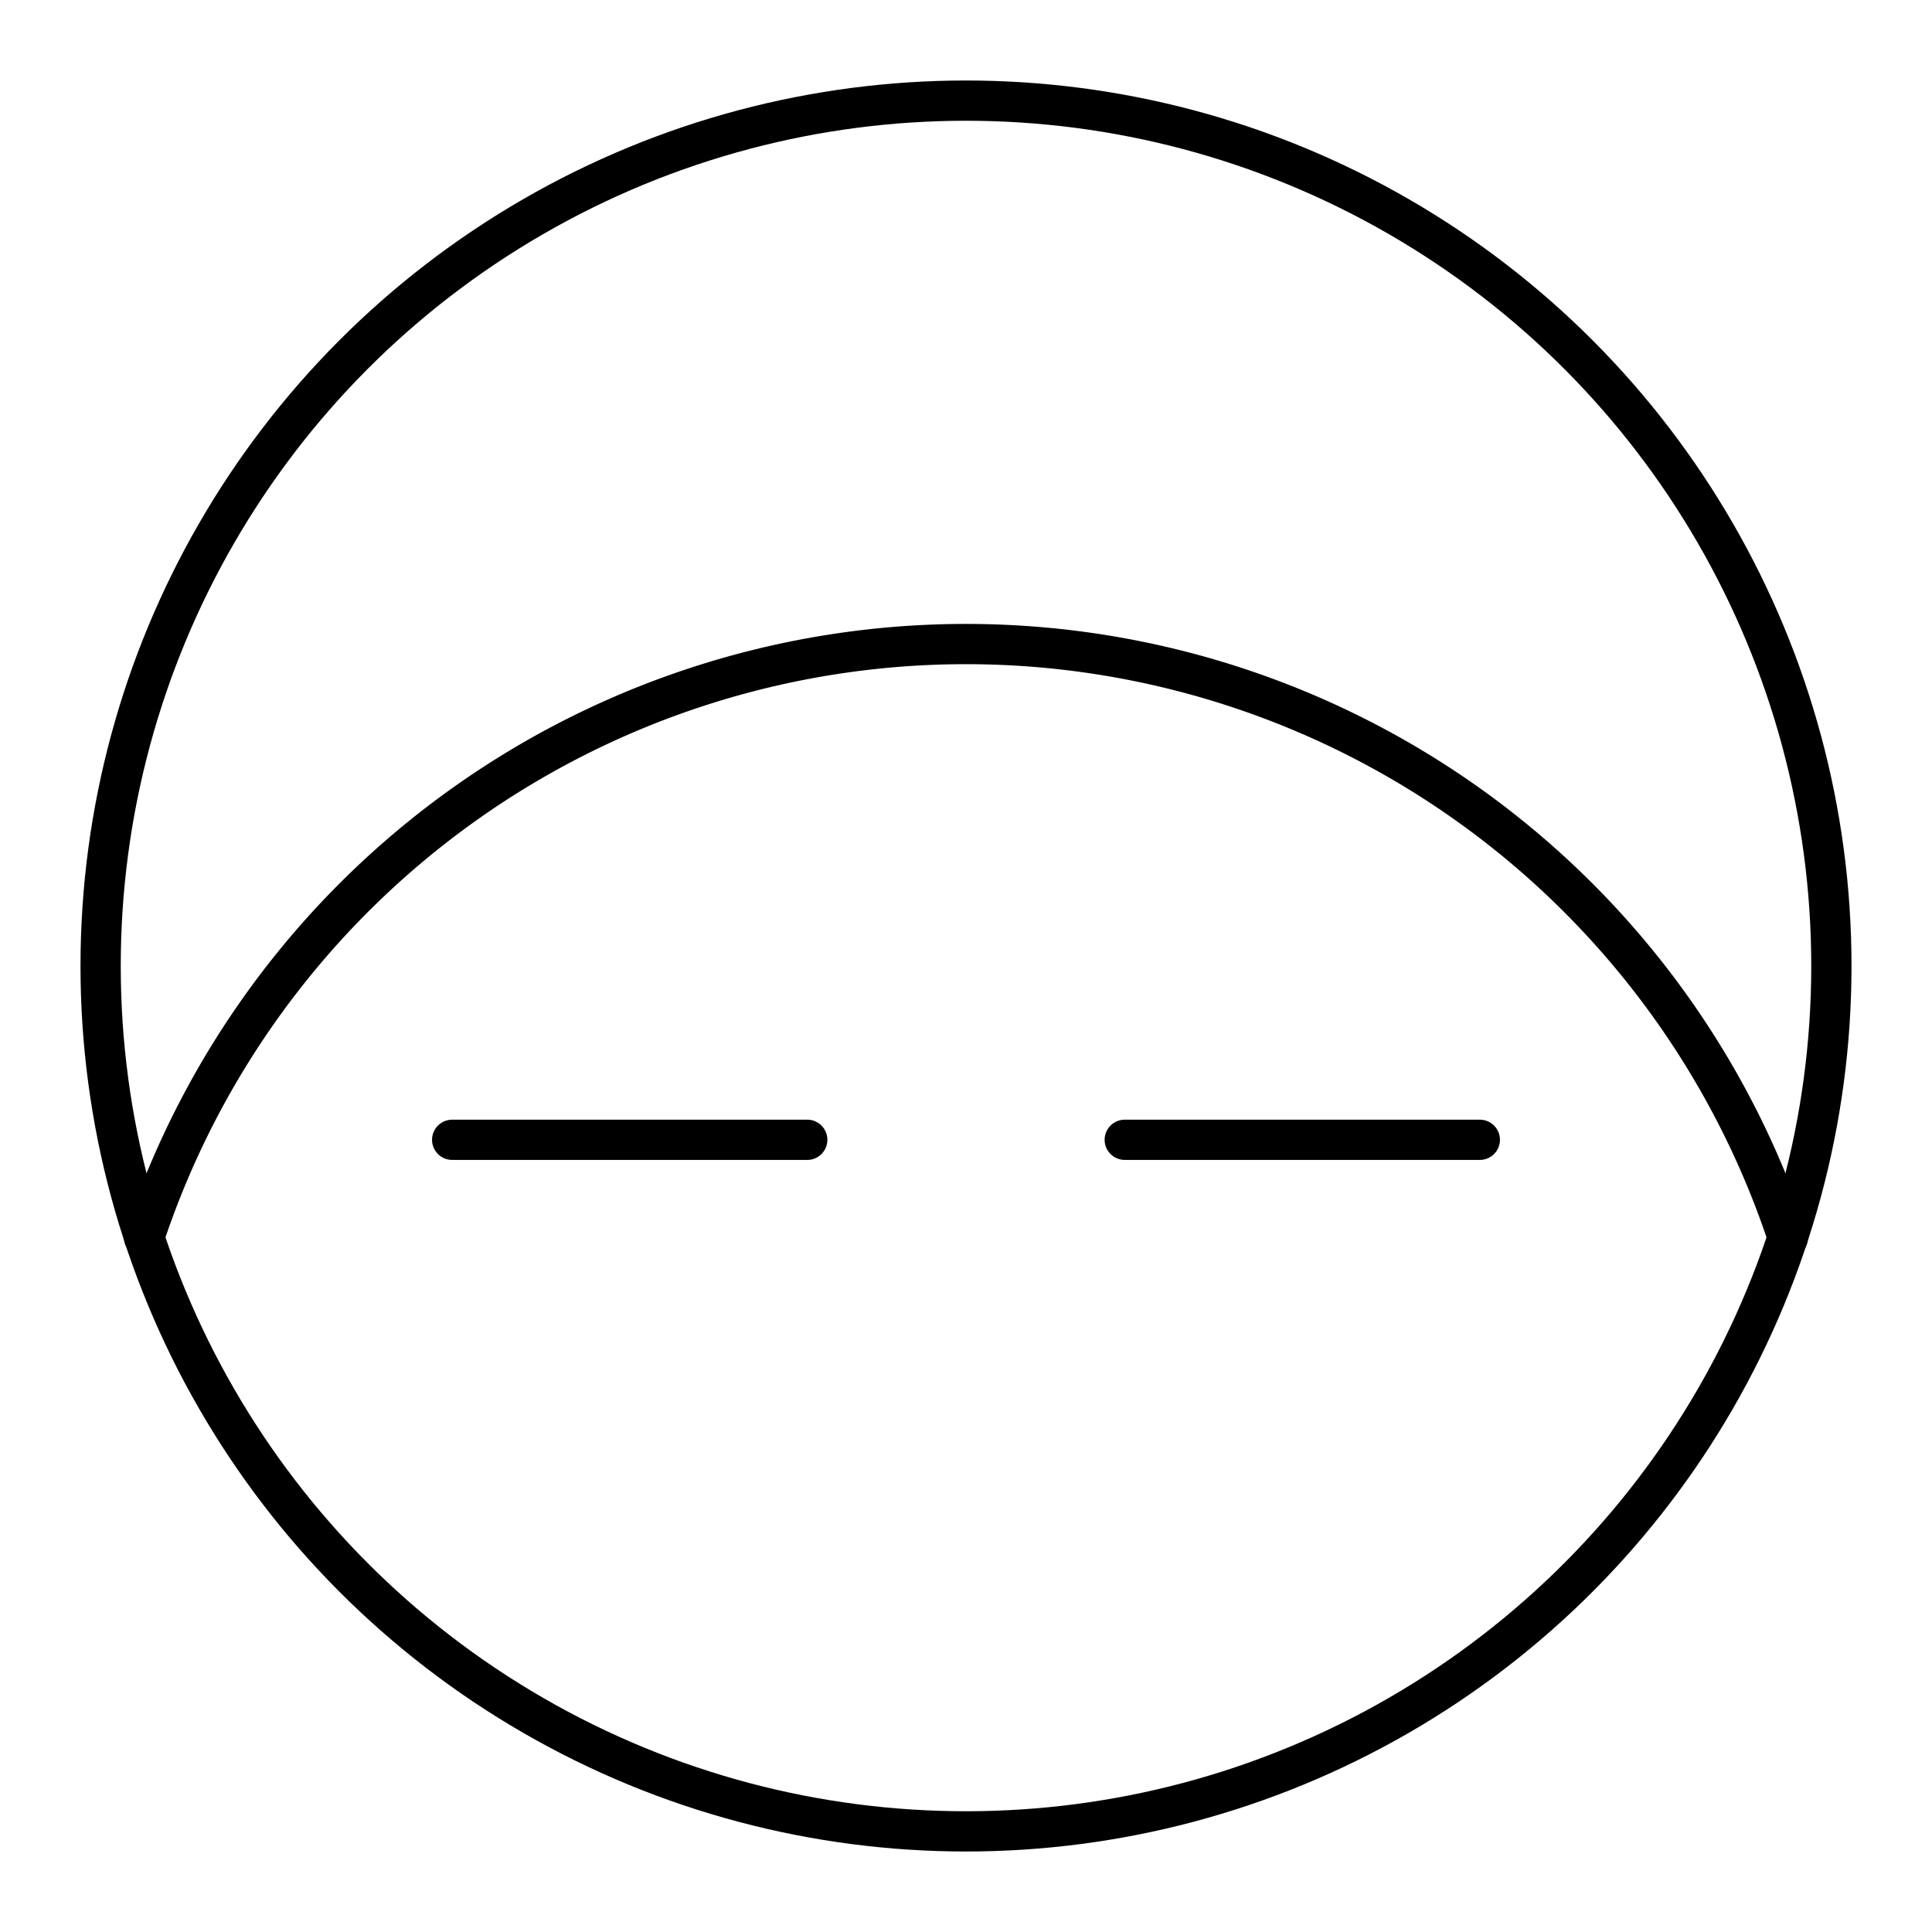 <?xml version="1.0" encoding="utf-8"?><!-- Скачано с сайта svg4.ru / Downloaded from svg4.ru -->
<svg width="800px" height="800px" viewBox="0 0 48 48" xmlns="http://www.w3.org/2000/svg"><defs><style>.a{fill:none;stroke:#000000;stroke-linecap:round;stroke-linejoin:round;}</style></defs><circle class="a" cx="24" cy="24" r="21.5"/><path class="a" d="M3.581,30.75a21.509,21.509,0,0,1,40.838,0"/><line class="a" x1="11.234" y1="28.318" x2="20.056" y2="28.318"/><line class="a" x1="27.944" y1="28.318" x2="36.766" y2="28.318"/></svg>